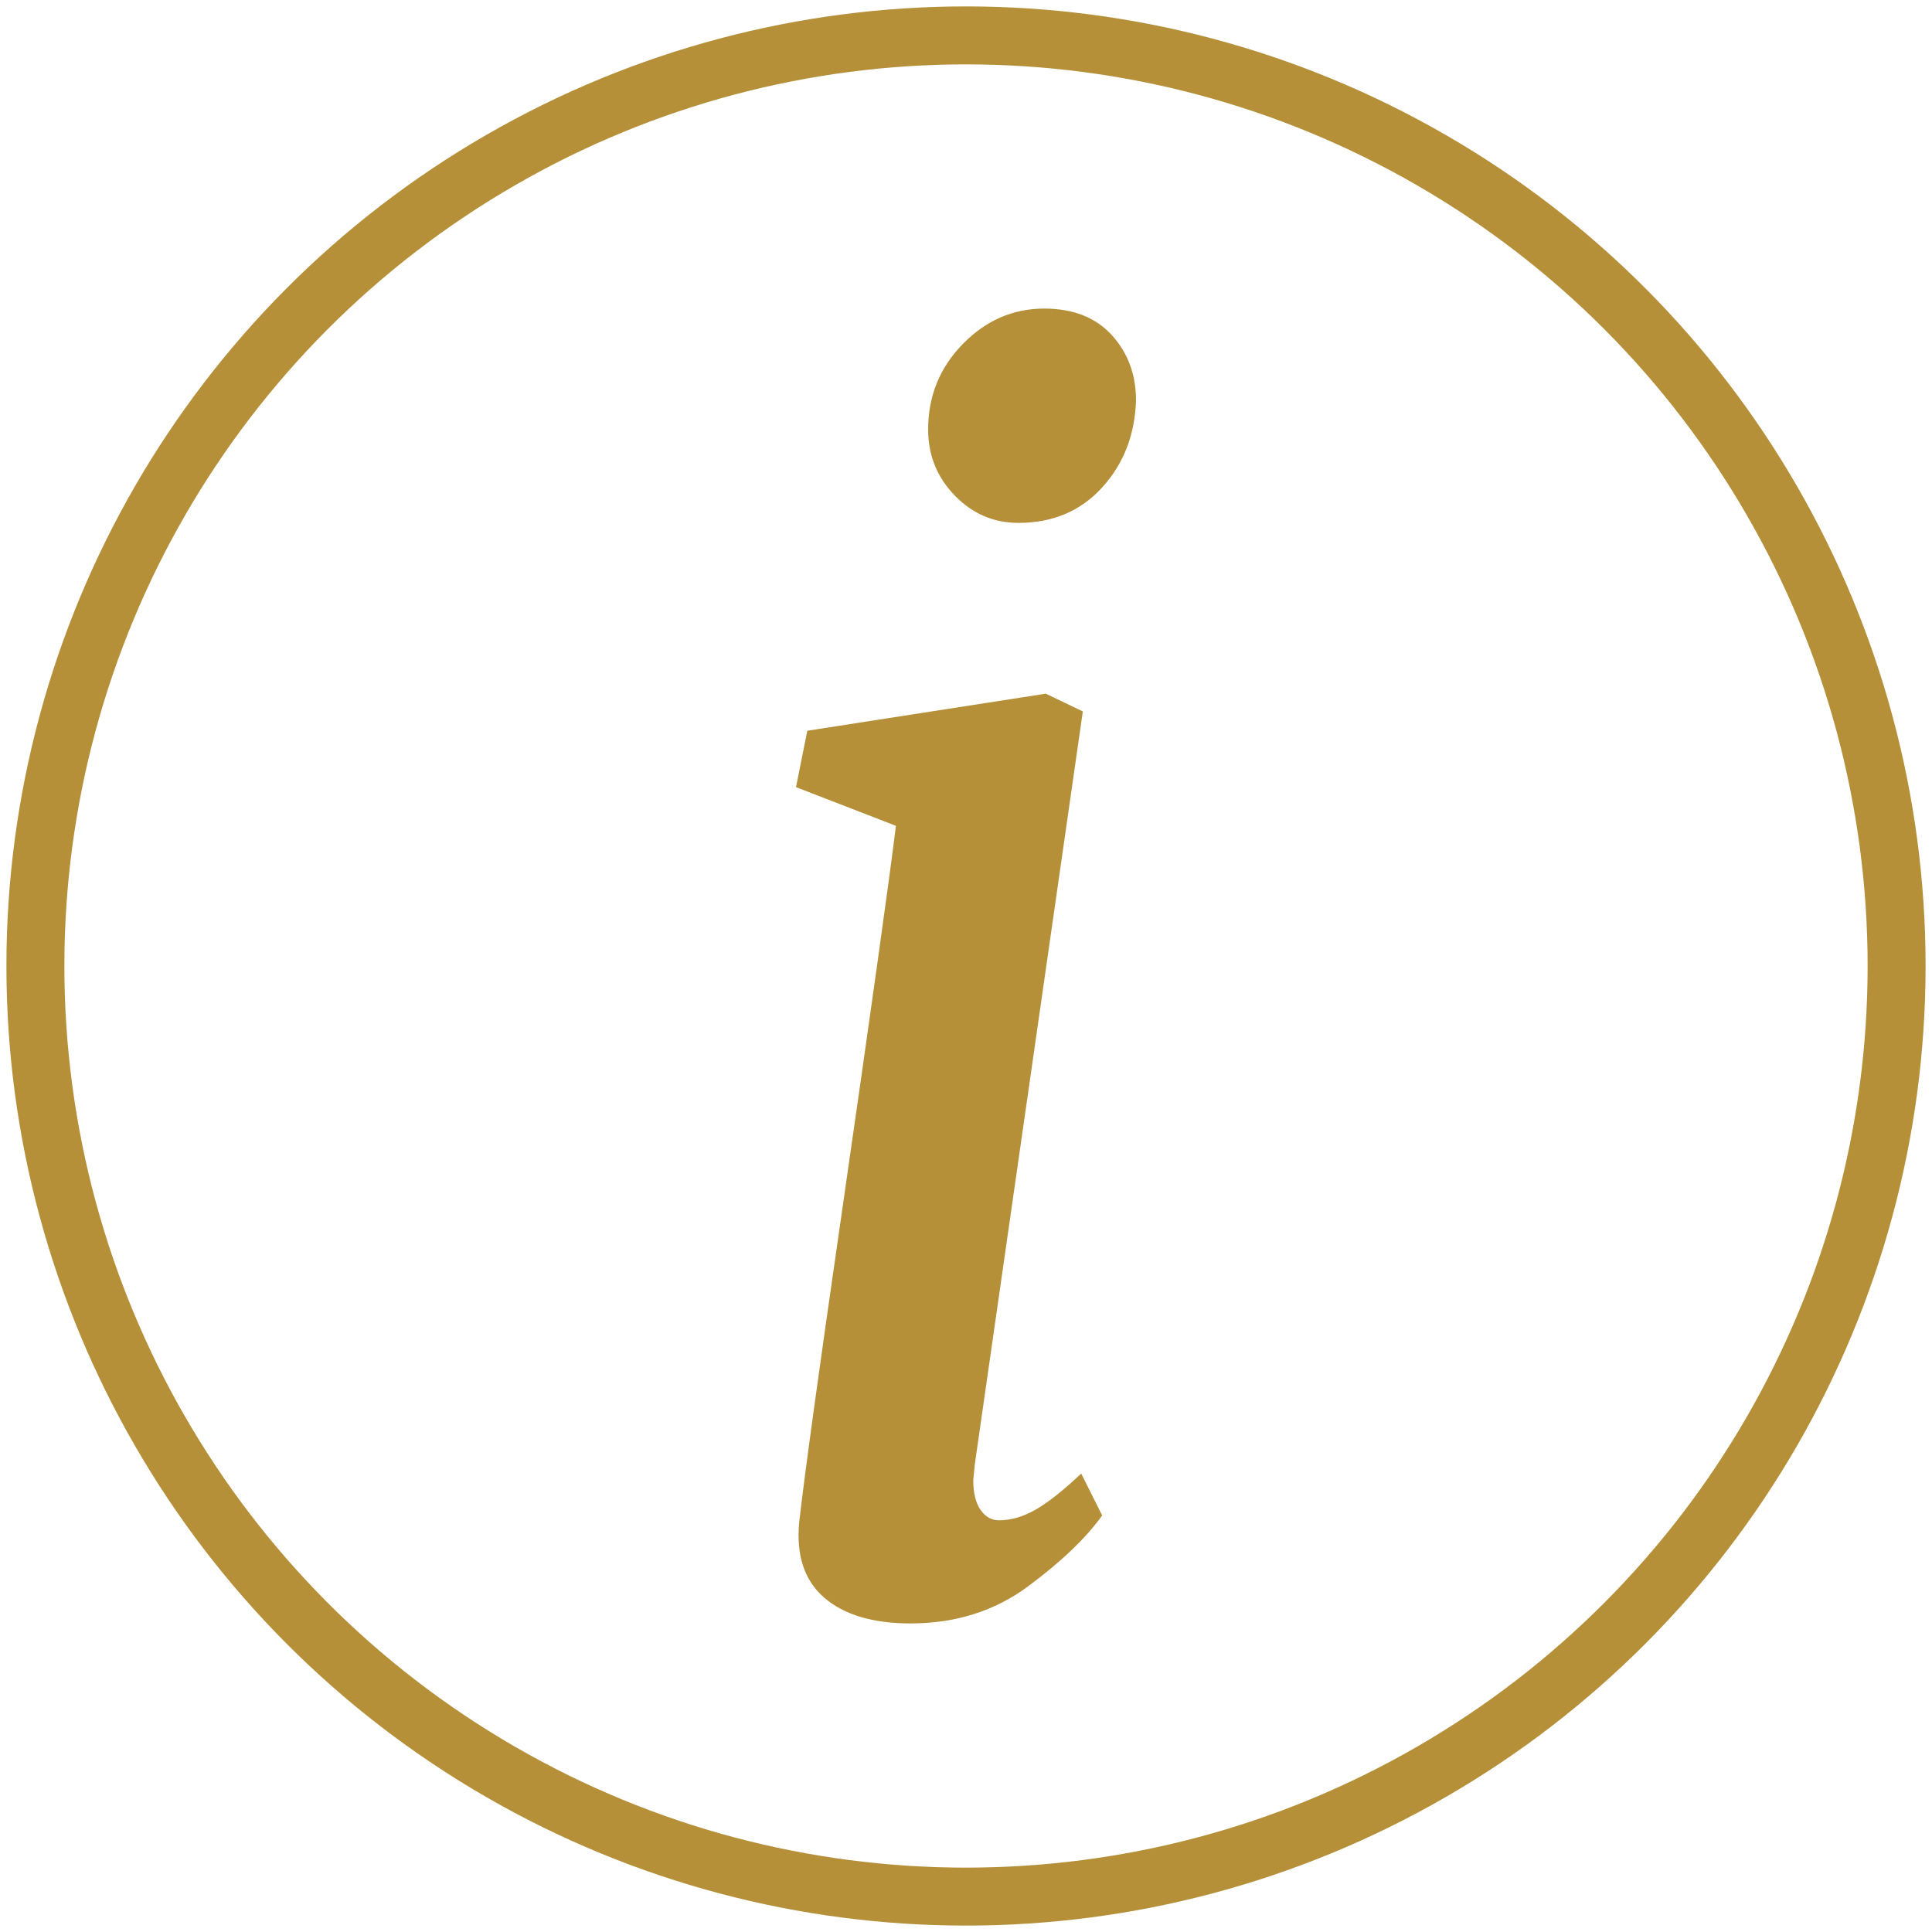 <svg xmlns="http://www.w3.org/2000/svg" xml:space="preserve" style="fill-rule:evenodd;clip-rule:evenodd;stroke-miterlimit:10" viewBox="0 0 1500 1500"><path d="M790.66 405.97c26.68 0 48.36-9.17 65.06-27.52 16.68-18.34 25.43-40.86 26.27-67.56 0-20.02-6.25-36.9-18.76-50.67-12.51-13.76-30.03-20.64-52.55-20.64-24.2 0-45.25 9.19-63.18 27.52-17.94 18.35-26.89 40.47-26.89 66.3 0 20.02 6.87 37.13 20.64 51.29 13.76 14.2 30.22 21.27 49.41 21.27m-33.78 730.61 83.82-584.23-28.77-13.77-185.15 28.77-8.76 43.79 77.57 30.03c-5 40.87-19.19 142.2-42.54 304-17.52 120.94-28.36 199.75-32.53 236.44-2.5 25.86 3.95 45.46 19.39 58.8 15.42 13.33 37.72 20.02 66.93 20.02 35.03 0 65.46-9.6 91.32-28.77 25.84-19.18 45.04-37.53 57.55-55.05l-16.26-32.53c-14.2 13.35-26.08 22.74-35.65 28.15-9.6 5.44-18.99 8.13-28.16 8.13-5.84 0-10.63-2.69-14.38-8.13-3.76-5.41-5.63-13.13-5.63-23.14z" style="fill:#b59039;fill-rule:nonzero"/><circle cx="750" cy="750" r="722.52" style="fill:none;stroke:#b59039;stroke-width:45px"/></svg>